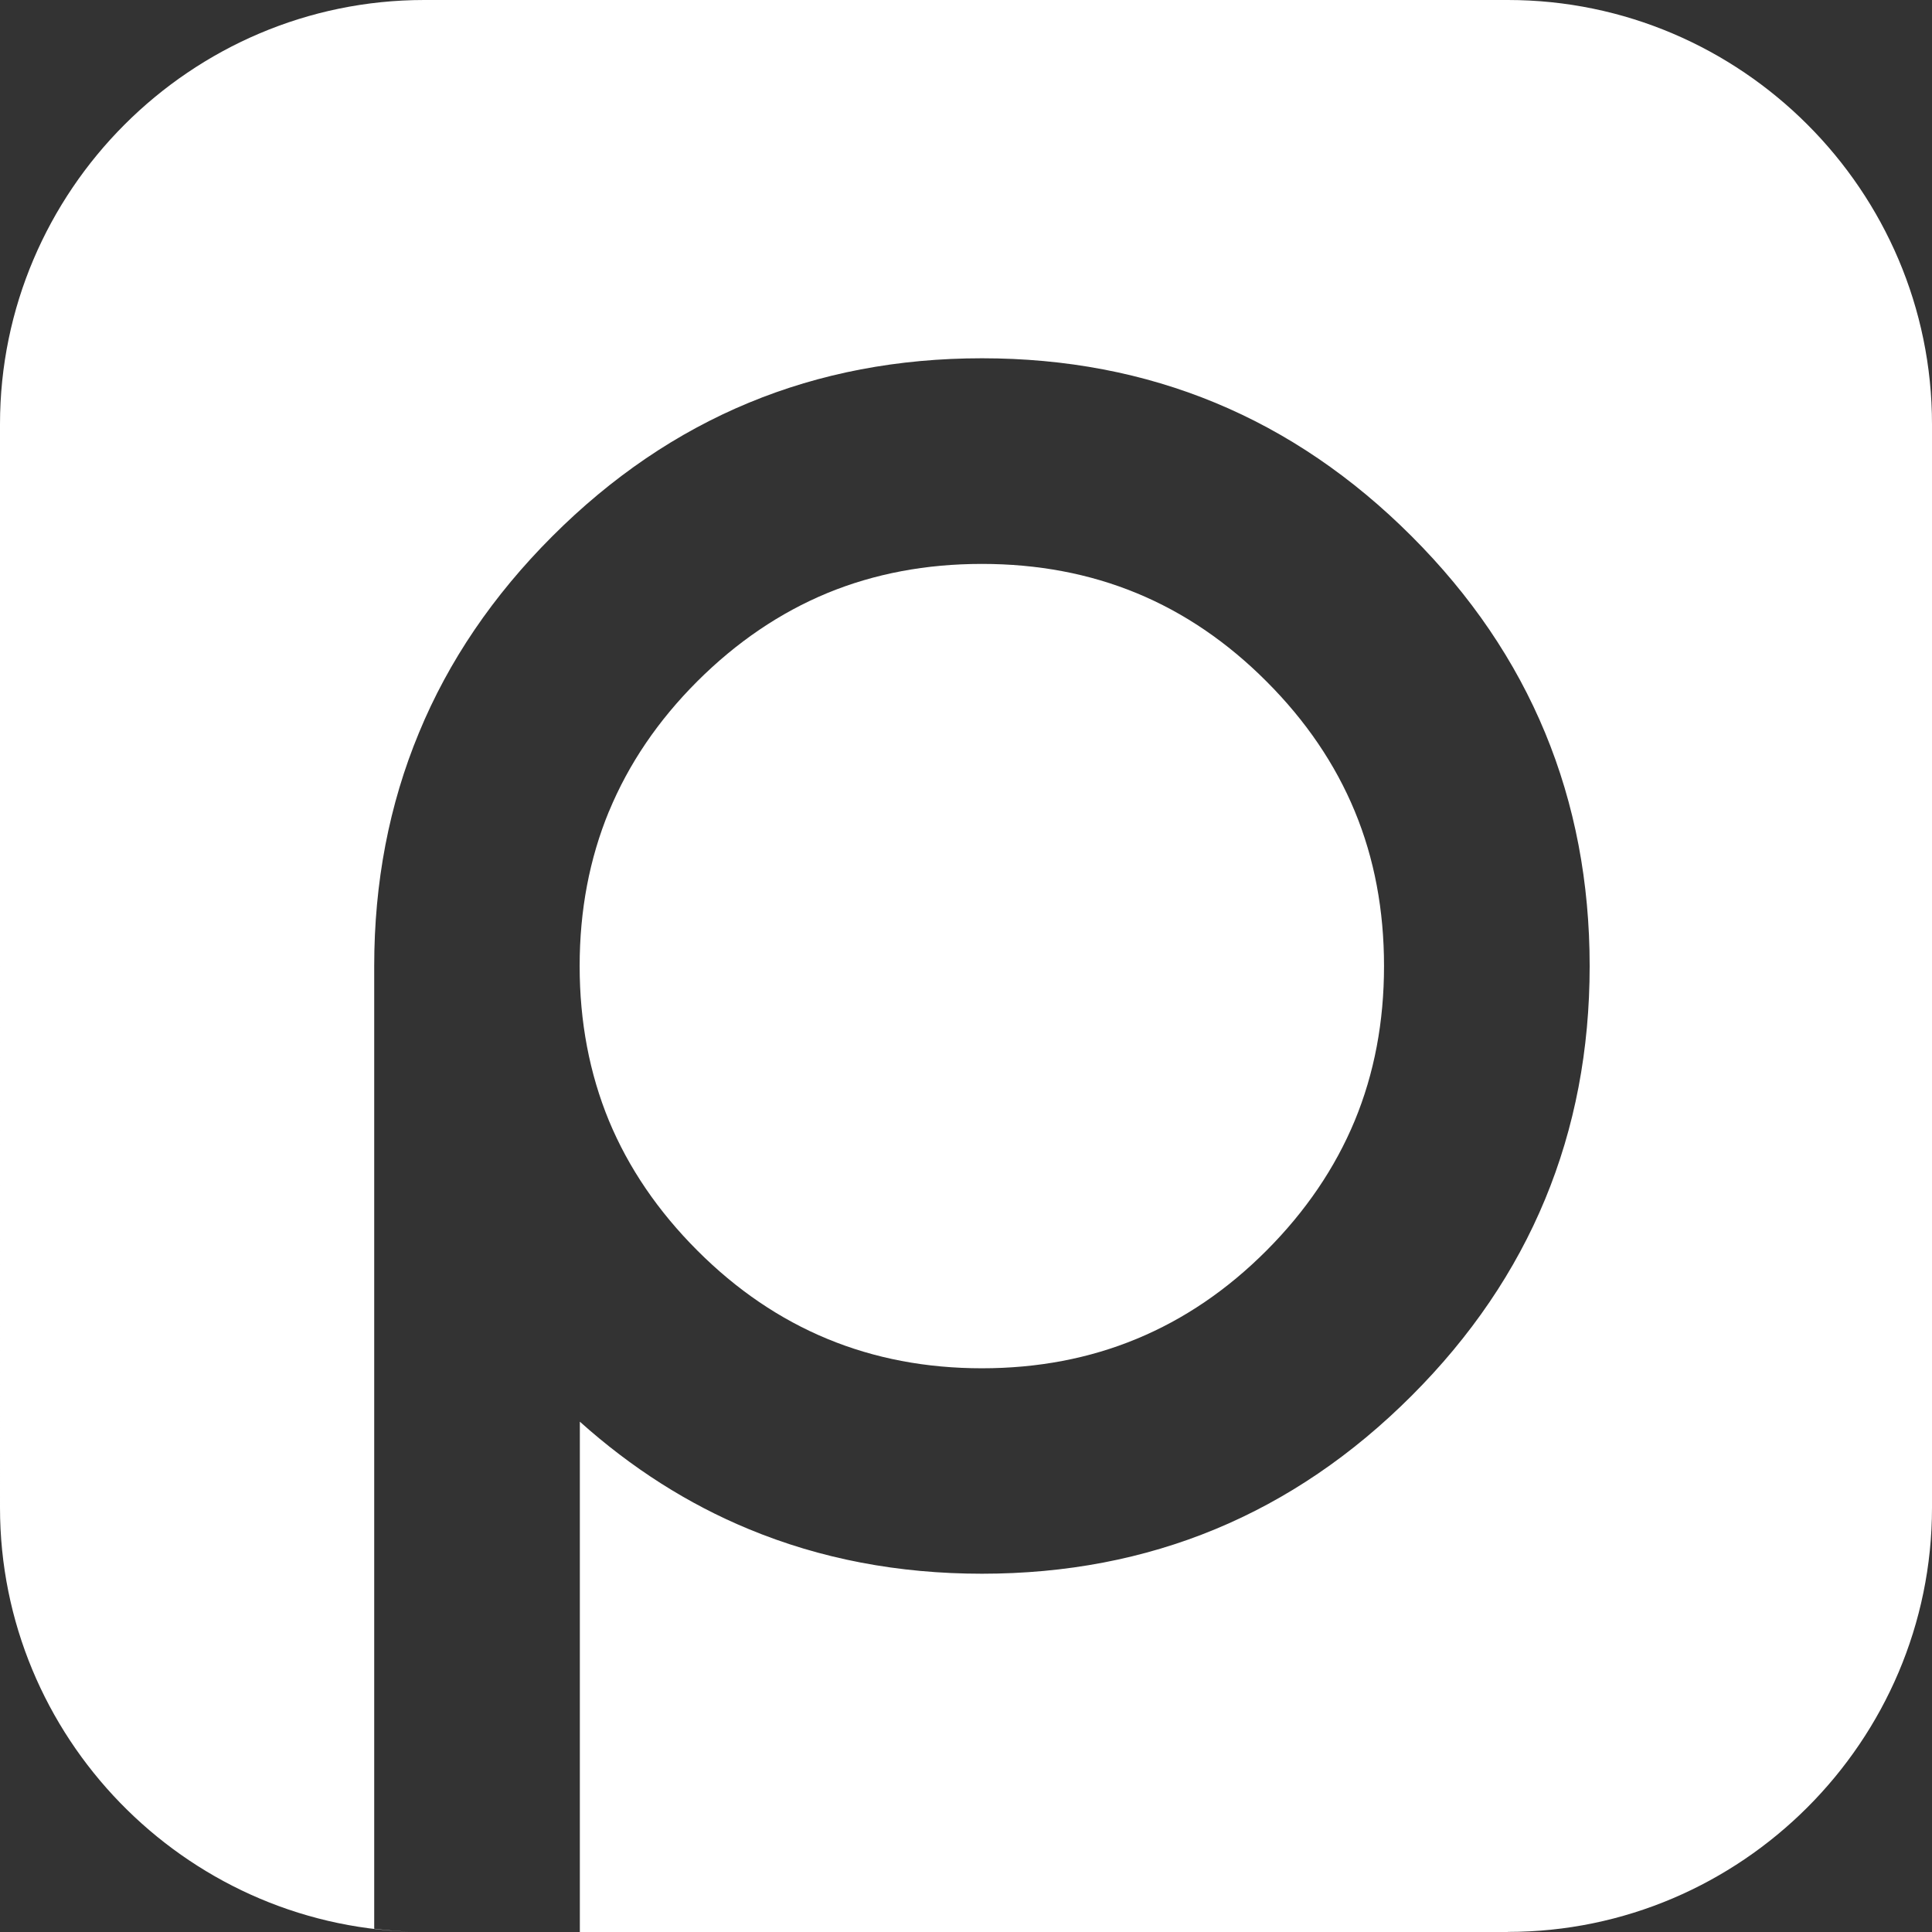 <?xml version="1.0" encoding="UTF-8"?>
<svg id="Warstwa_2" data-name="Warstwa 2" xmlns="http://www.w3.org/2000/svg" viewBox="0 0 196.45 196.45">
  <rect x="0" y="0" width="196.45" height="196.45" fill="#333333" stroke="none"/>
  <defs>
    <style>
      .cls-1 {
        fill: #fff;
        fill-rule: evenodd;
        stroke-width: 0px;
      }
    </style>
  </defs>
  <g id="Warstwa_1-2" data-name="Warstwa 1">
    <g>
      <path class="cls-1" d="m61.93,82.49c1.99-4.81,4.98-9.22,8.97-13.21,4-3.99,8.41-6.98,13.21-8.97,4.8-1.98,10.05-2.97,15.73-2.97s10.93.99,15.73,2.97c4.8,1.98,9.21,4.97,13.21,8.98h0c3.99,3.99,6.99,8.4,8.98,13.21,1.99,4.81,2.97,10.05,2.97,15.73s-.99,10.92-2.98,15.73c-1.99,4.79-4.98,9.2-8.97,13.2h0c-3.99,4-8.4,6.99-13.21,8.98-4.8,1.99-10.05,2.99-15.73,2.99-11.32,0-20.96-3.99-28.93-11.97-4-4-7-8.41-8.99-13.2-1.98-4.81-2.98-10.05-2.98-15.73,0-5.68,1-10.92,2.98-15.73Z"/>
      <path class="cls-1" d="m153.32,196.45H58.96v-51.89c5.27,4.72,11,8.37,17.17,10.92,7.3,3.03,15.21,4.54,23.72,4.54,17.06,0,31.63-6.04,43.69-18.1h0c6.02-6.02,10.55-12.68,13.57-19.98h0c3.02-7.29,4.53-15.2,4.53-23.71s-1.51-16.42-4.53-23.72c-3.02-7.3-7.54-13.95-13.57-19.98h0c-12.07-12.07-26.63-18.1-43.69-18.1s-31.63,6.04-43.69,18.1c-6.02,6.02-10.55,12.68-13.56,19.98-3.03,7.3-4.55,15.21-4.55,23.72v97.89c1.23.15,2.47.25,3.72.3-23.11-.73-41.77-19.84-41.77-43.12V43.14C0,19.4,19.4,0,43.14,0h110.18c23.73,0,43.13,19.4,43.13,43.14v110.16c0,23.74-19.4,43.14-43.13,43.14Z"/>
    </g>
  </g>
</svg>